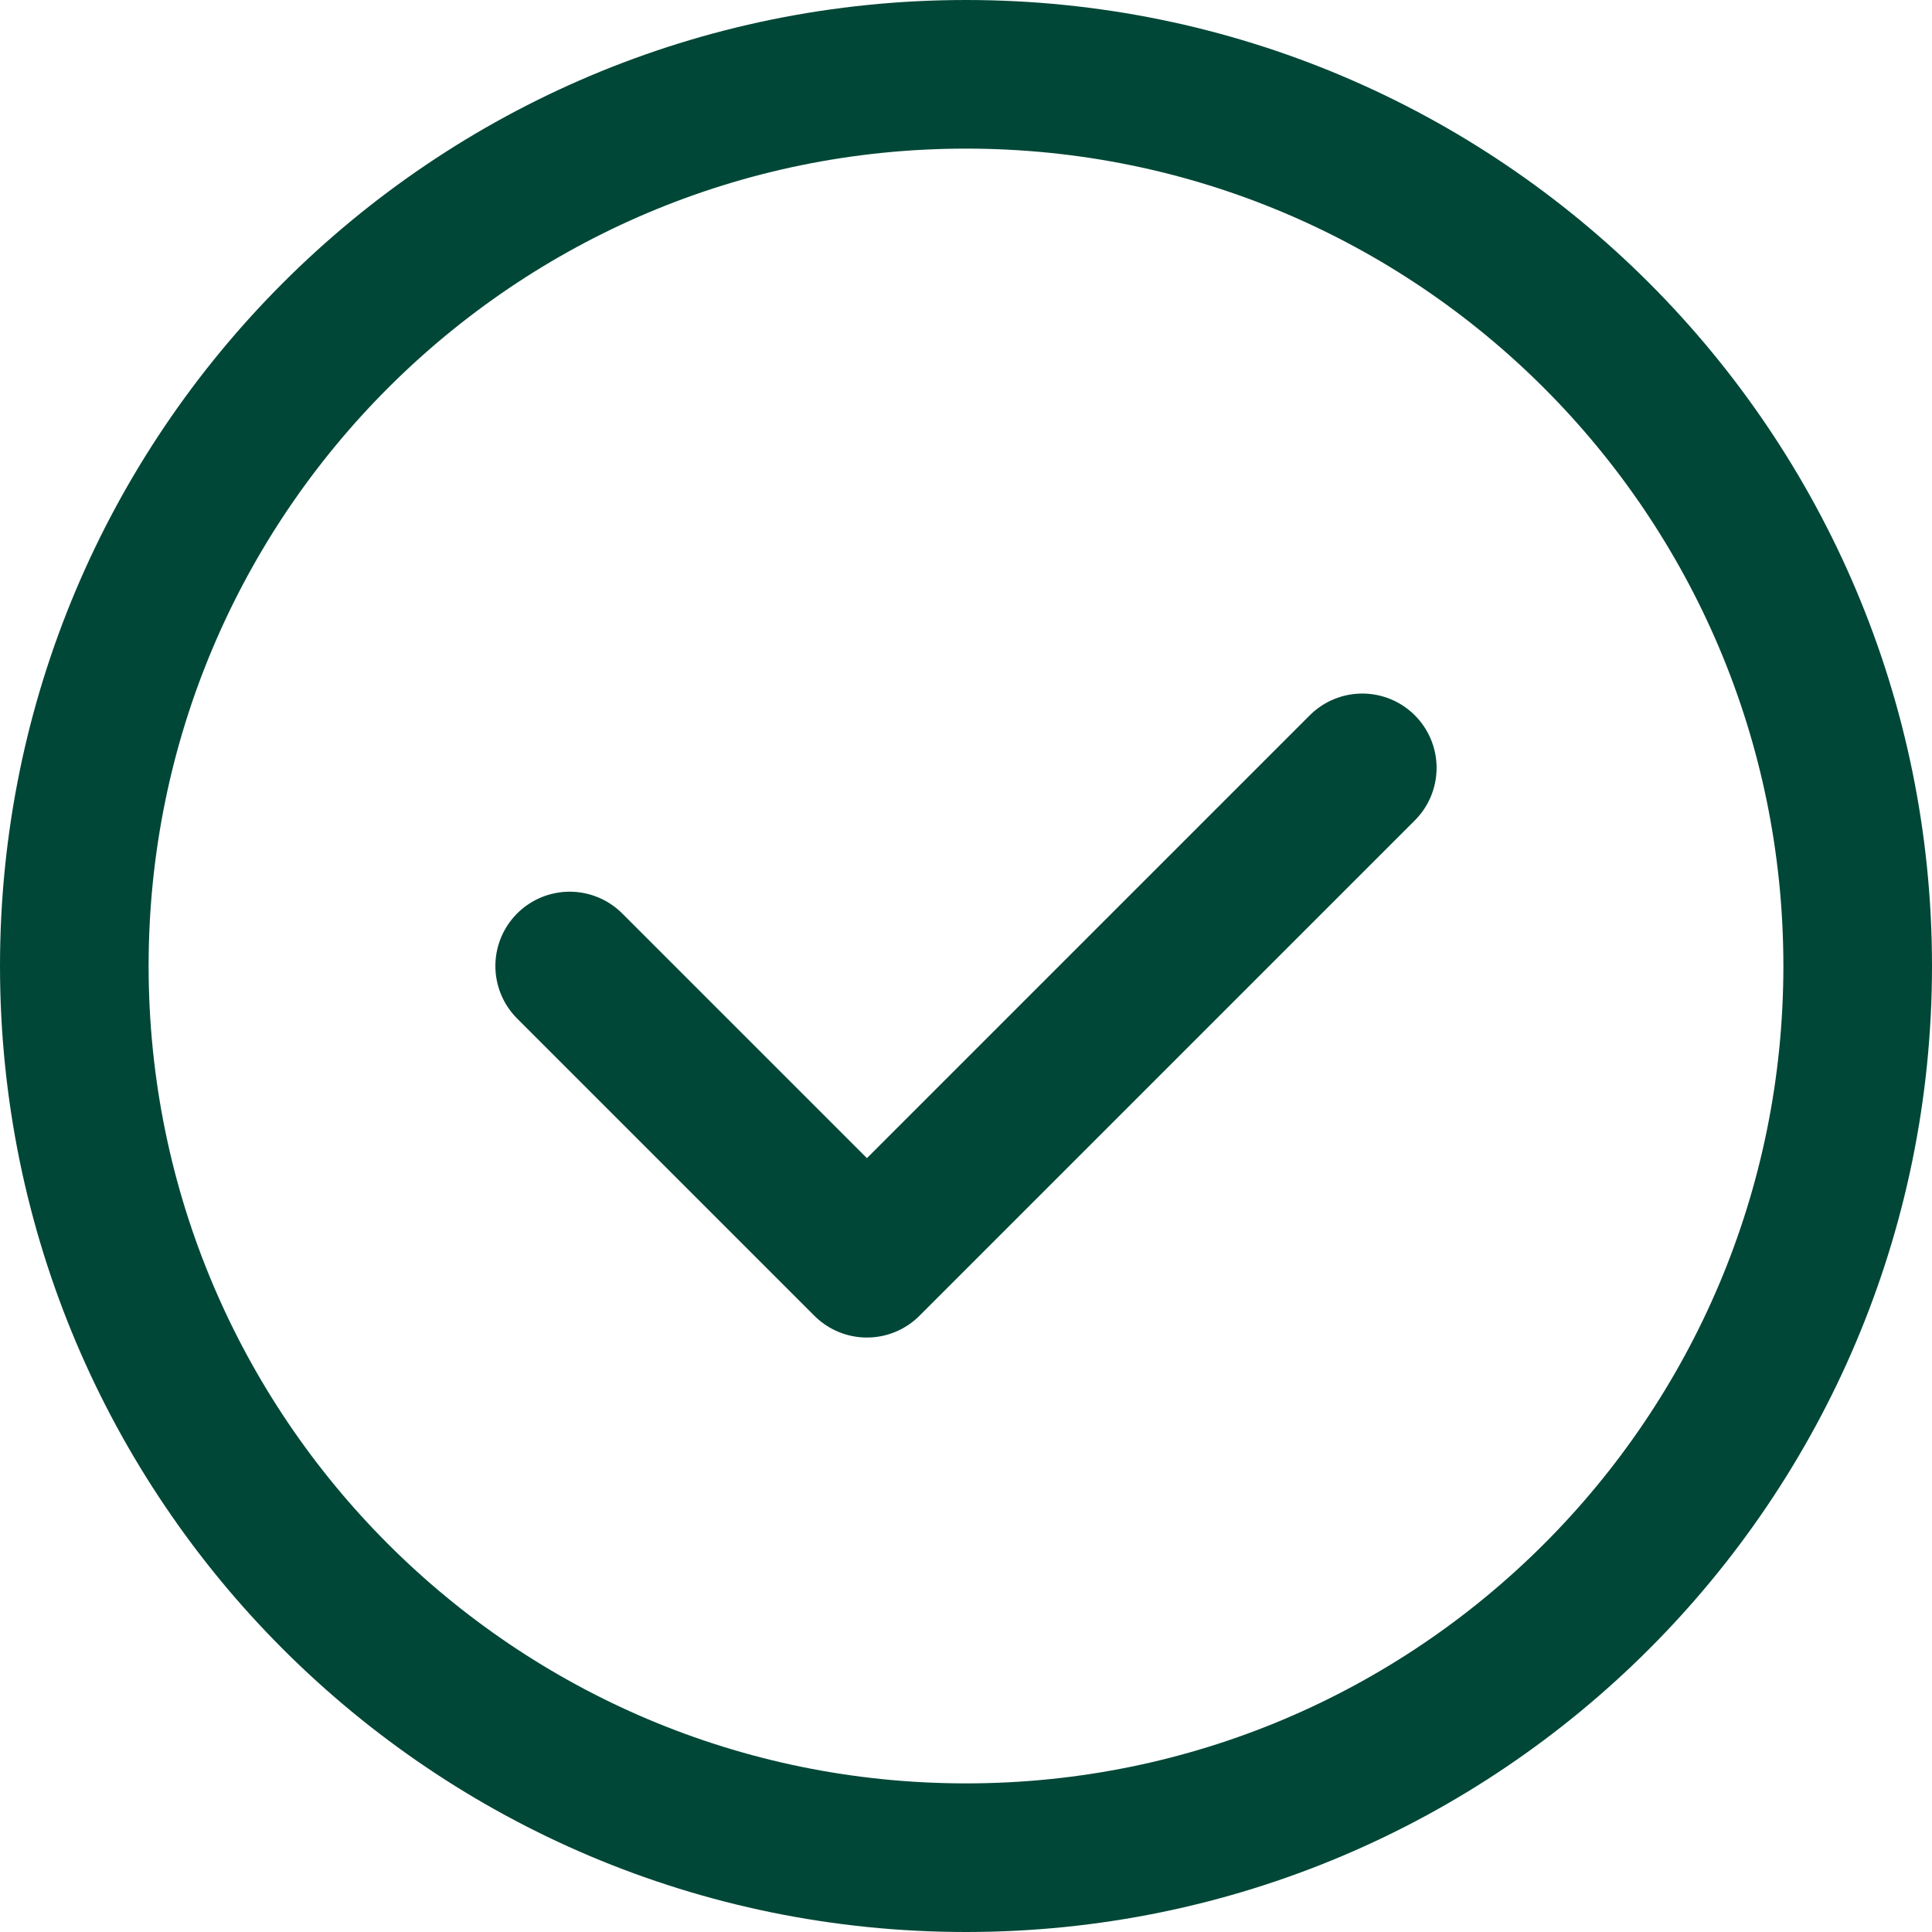 <svg width="52" height="52" viewBox="0 0 52 52" fill="none" xmlns="http://www.w3.org/2000/svg">
    <path fill-rule="evenodd" clip-rule="evenodd" d="M26 50V50C12.744 50 2 39.256 2 26V26C2 12.744 12.744 2 26 2V2C39.256 2 50 12.744 50 26V26C50 39.256 39.256 50 26 50Z" stroke="#014737" stroke-width="4" stroke-linecap="round" stroke-linejoin="round"/>
    <path d="M36.666 20.667L23.333 34L15.333 26" stroke="#014737" stroke-width="4" stroke-linecap="round" stroke-linejoin="round"/>
</svg>
